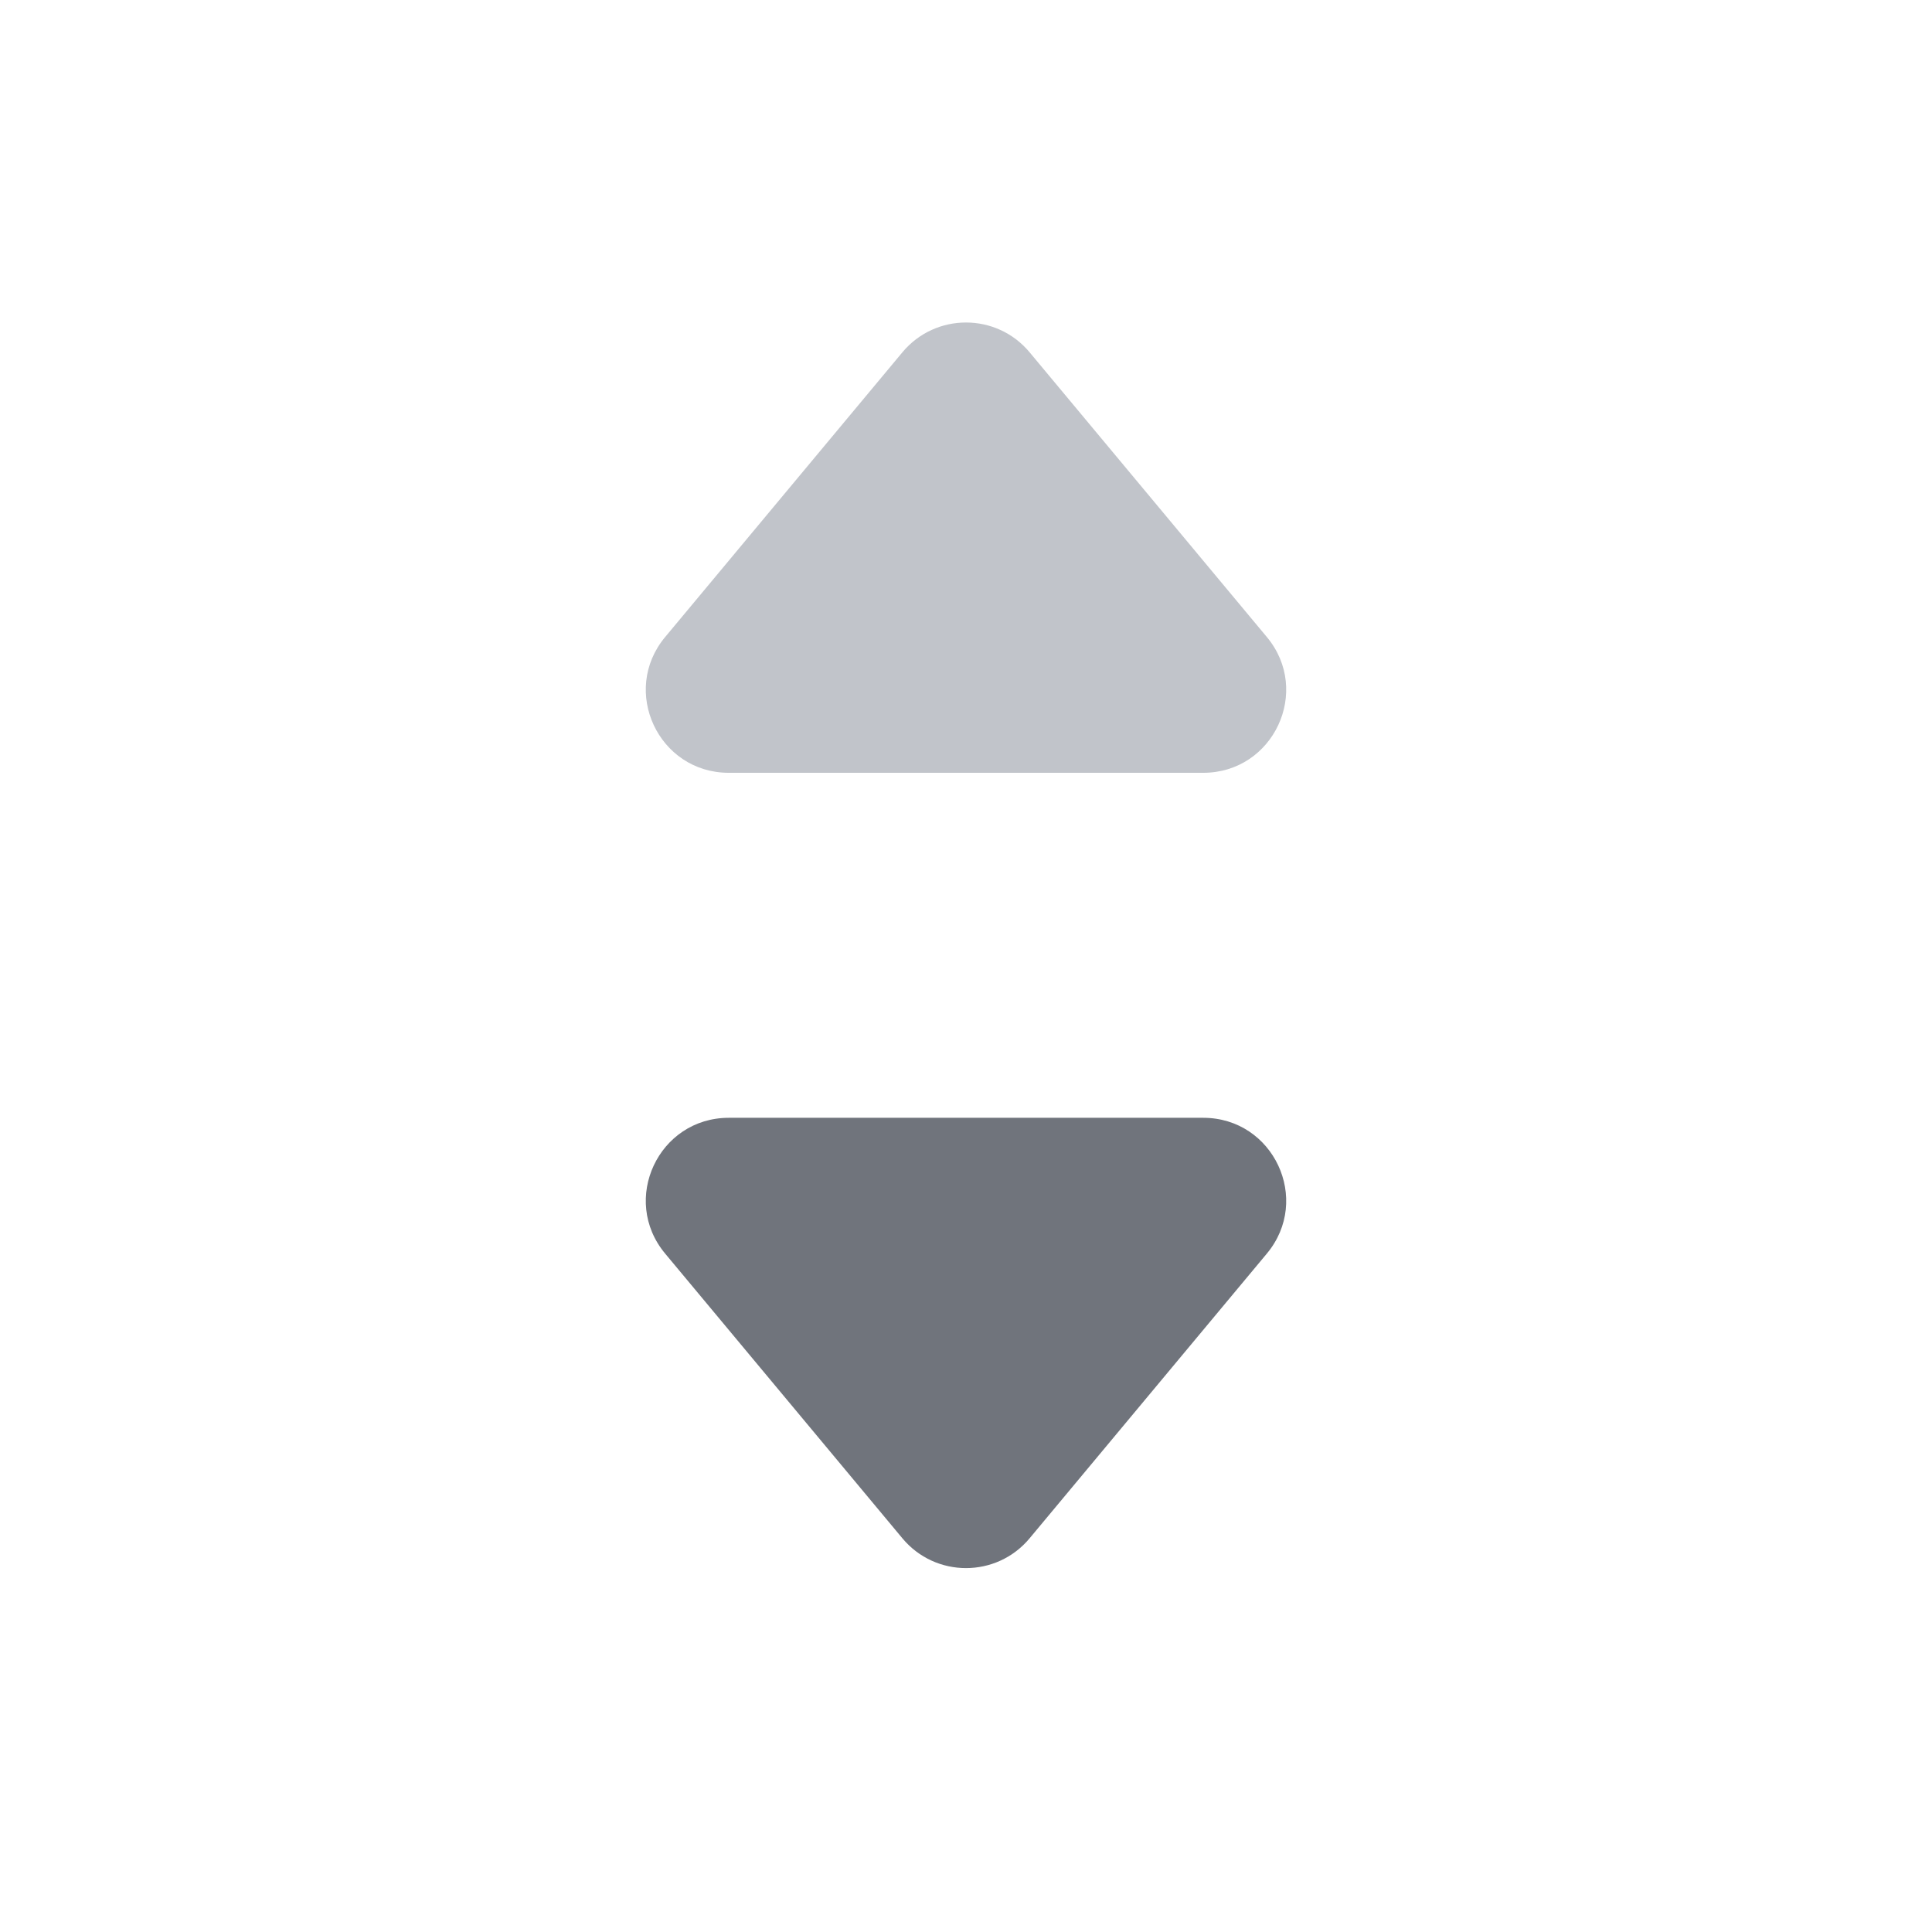 <svg width="14" height="14" viewBox="0 0 14 14" fill="none" xmlns="http://www.w3.org/2000/svg">
<path d="M4.82 4.616L6.539 2.553C6.779 2.265 7.221 2.265 7.461 2.553L9.18 4.616C9.506 5.007 9.228 5.6 8.719 5.6H5.281C4.772 5.6 4.494 5.007 4.82 4.616Z" fill="#C1C4CA"/>
<path d="M9.18 9.084L7.461 11.147C7.221 11.435 6.779 11.435 6.539 11.147L4.82 9.084C4.494 8.693 4.772 8.1 5.281 8.1L8.719 8.1C9.228 8.1 9.506 8.693 9.18 9.084Z" fill="#70747C"/>
</svg>
